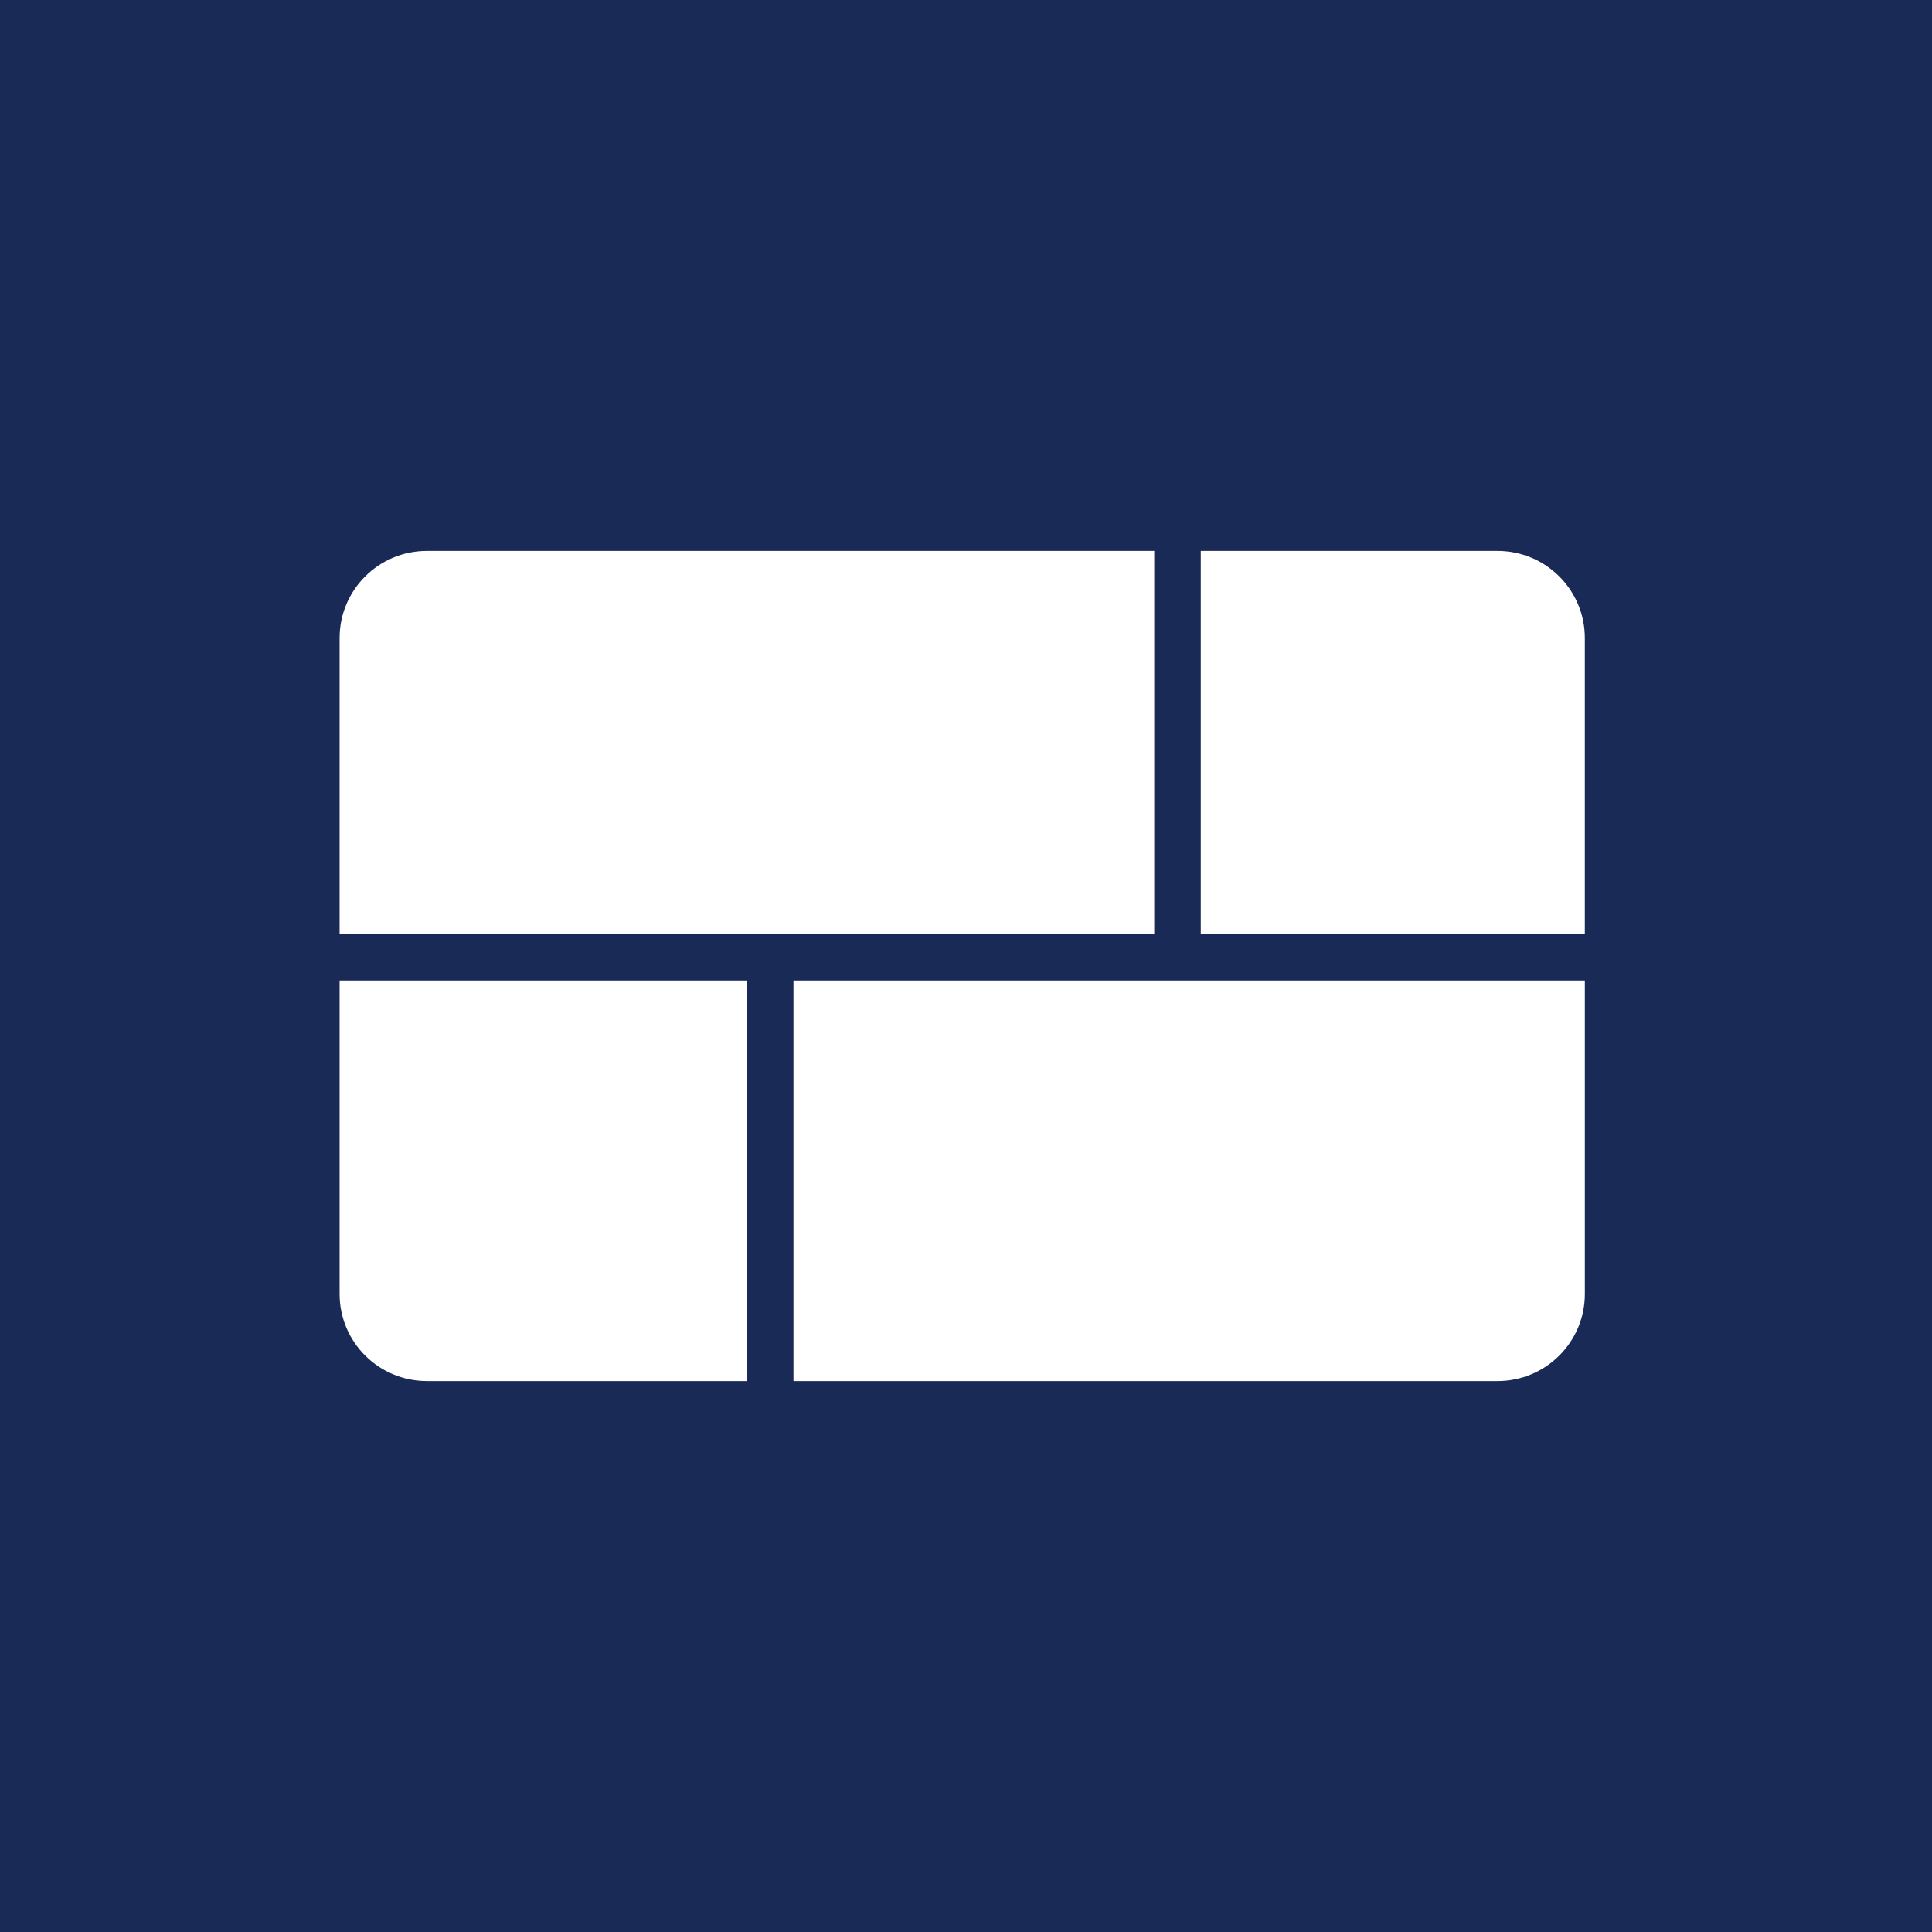 <svg width="256" height="256" viewBox="0 0 256 256" fill="none" xmlns="http://www.w3.org/2000/svg">
<rect width="256" height="256" fill="#192A56"/>
<g clip-path="url(#clip0_307_2)">
<path d="M45 84.538C45 78.166 50.178 73 56.565 73H152.944V123.769H45V84.538Z" fill="white"/>
<path d="M105.141 129.922H210V171.46C210 177.833 204.822 182.999 198.435 182.999H105.141V129.922Z" fill="white"/>
<path d="M45 129.922H98.972V182.999H56.565C50.178 182.999 45 177.833 45 171.46V129.922Z" fill="white"/>
<path d="M159.109 73H198.432C204.819 73 209.997 78.166 209.997 84.538V123.769H159.109V73Z" fill="white"/>
</g>
<defs>
<clipPath id="clip0_307_2">
<rect width="165" height="110" fill="white" transform="translate(45 73)"/>
</clipPath>
</defs>
</svg>
